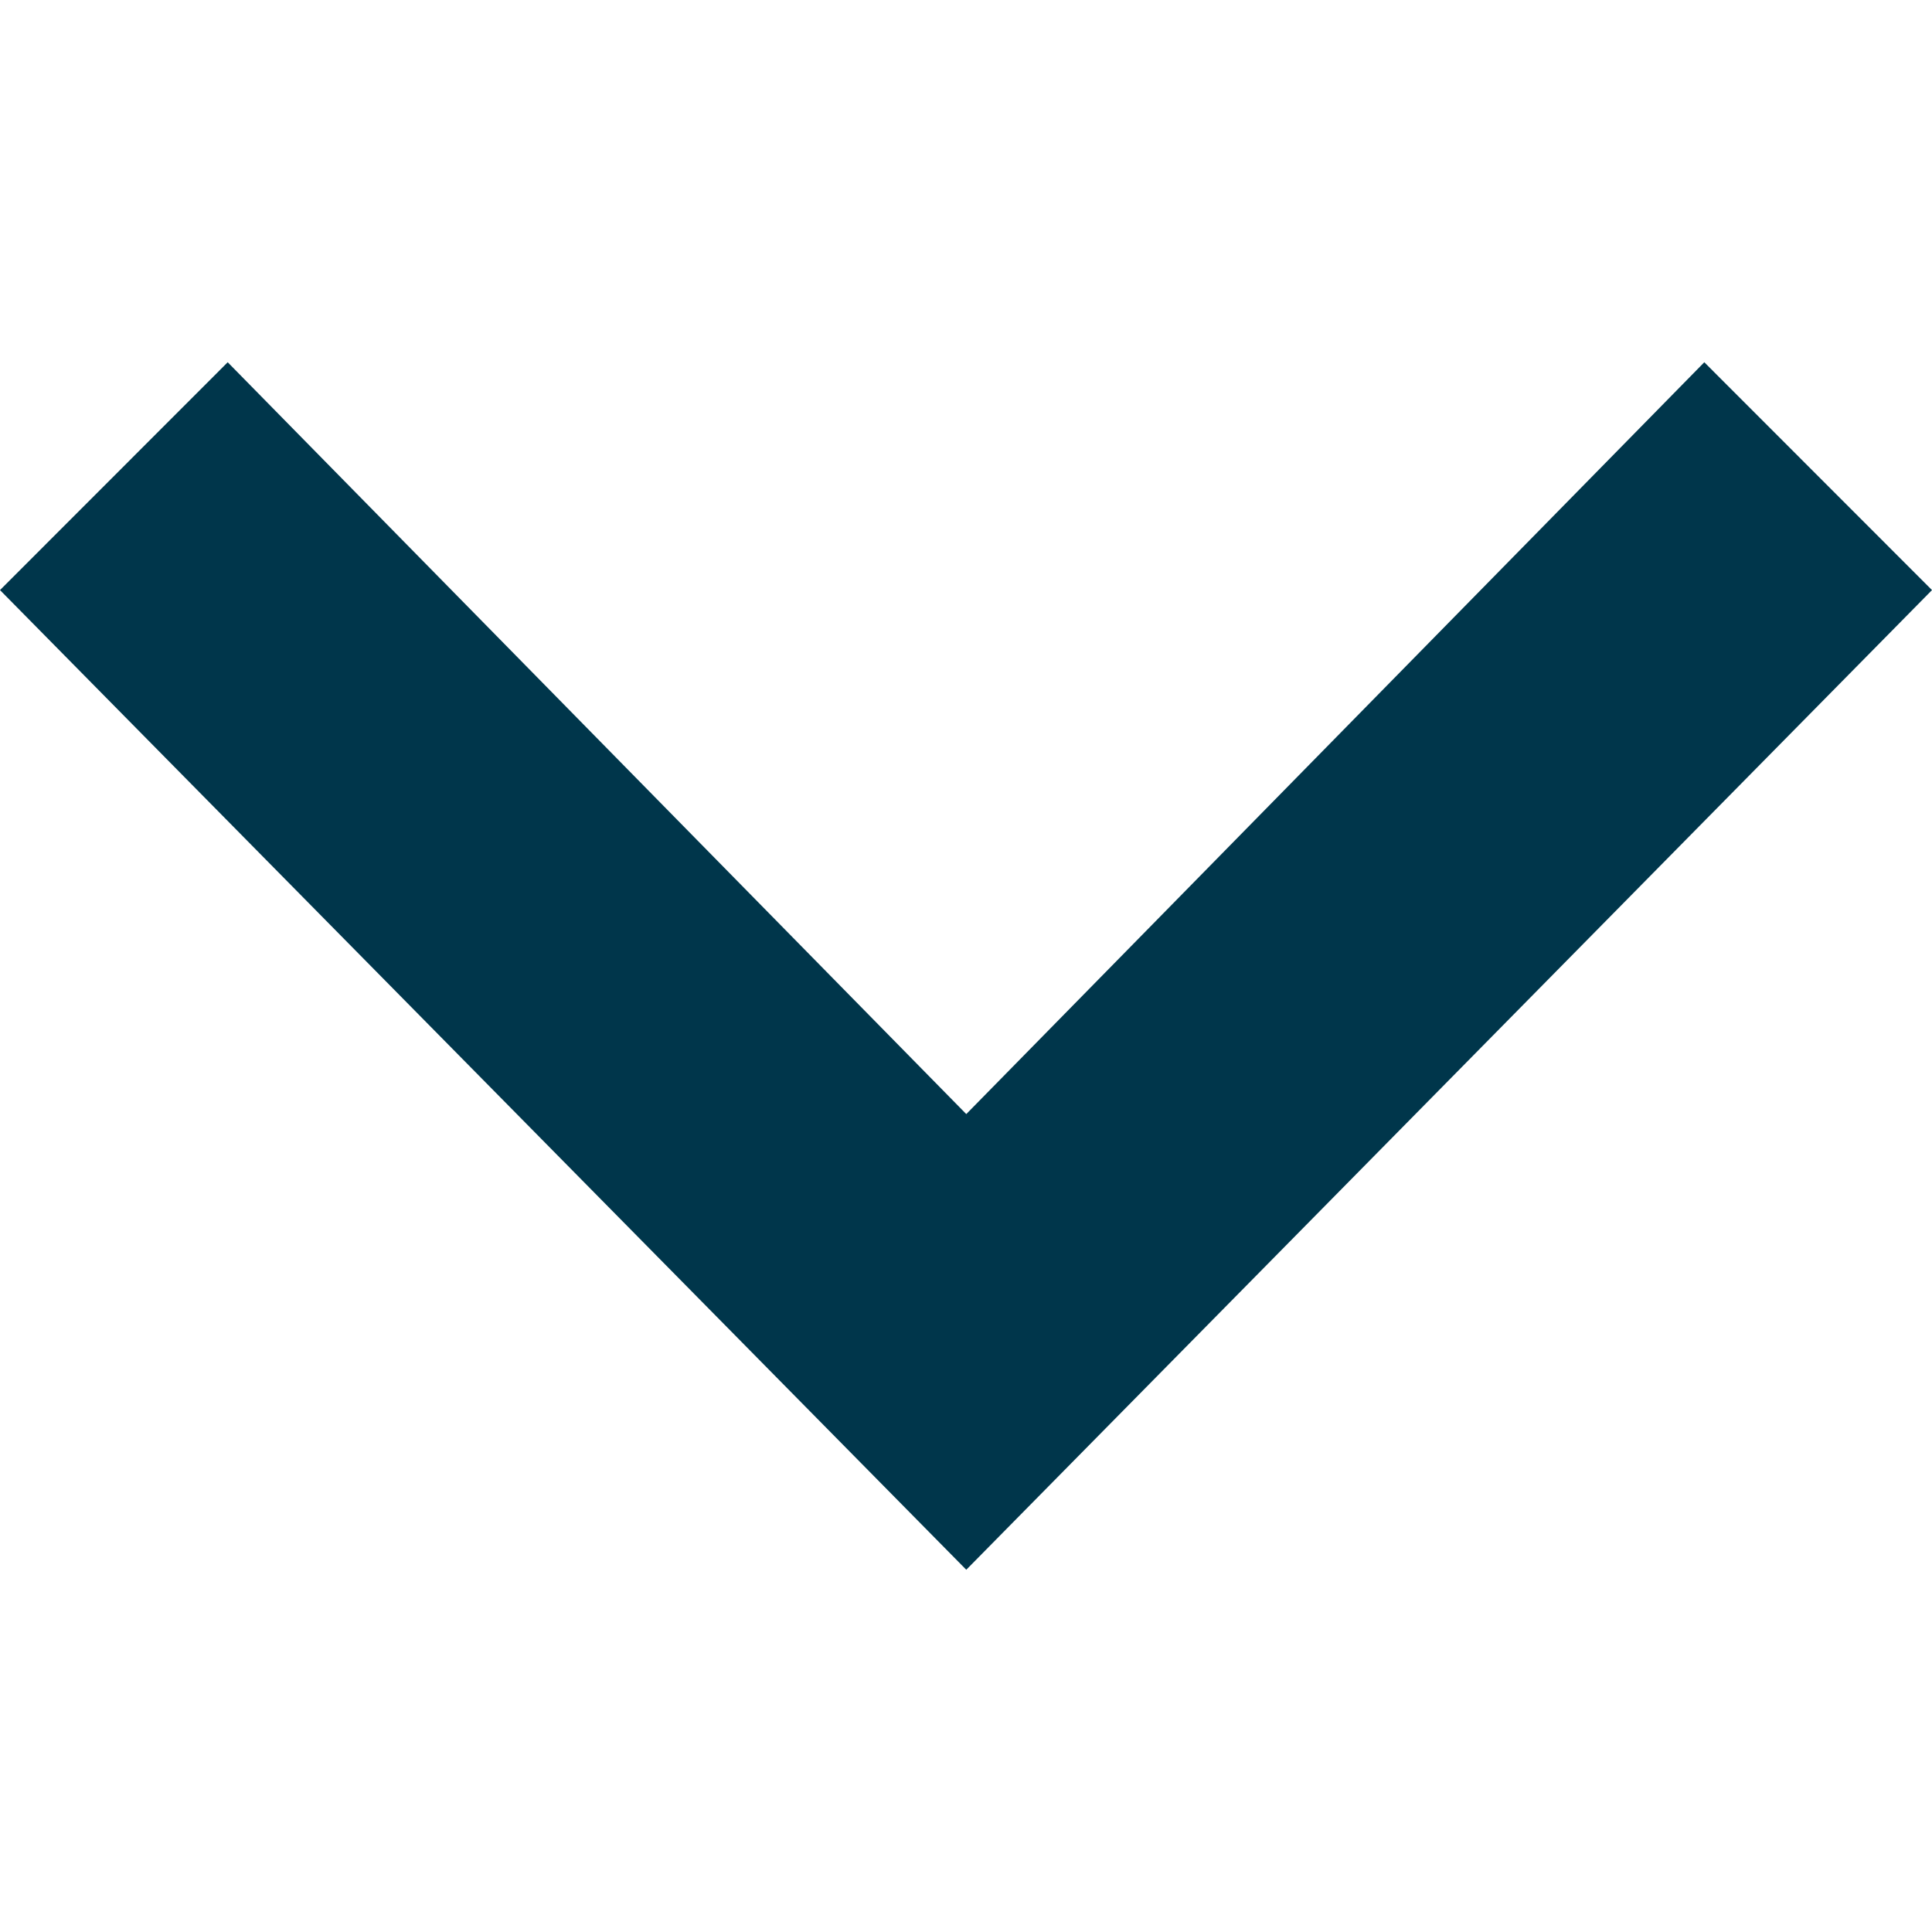 <svg width="14" height="14" viewBox="0 0 14 14" fill="none" xmlns="http://www.w3.org/2000/svg">
<path d="M0 4.276L1.65 2.625L7.002 8.073L12.35 2.625L14 4.276L7.002 11.375L0 4.276Z" fill="#00364B"/>
</svg>
